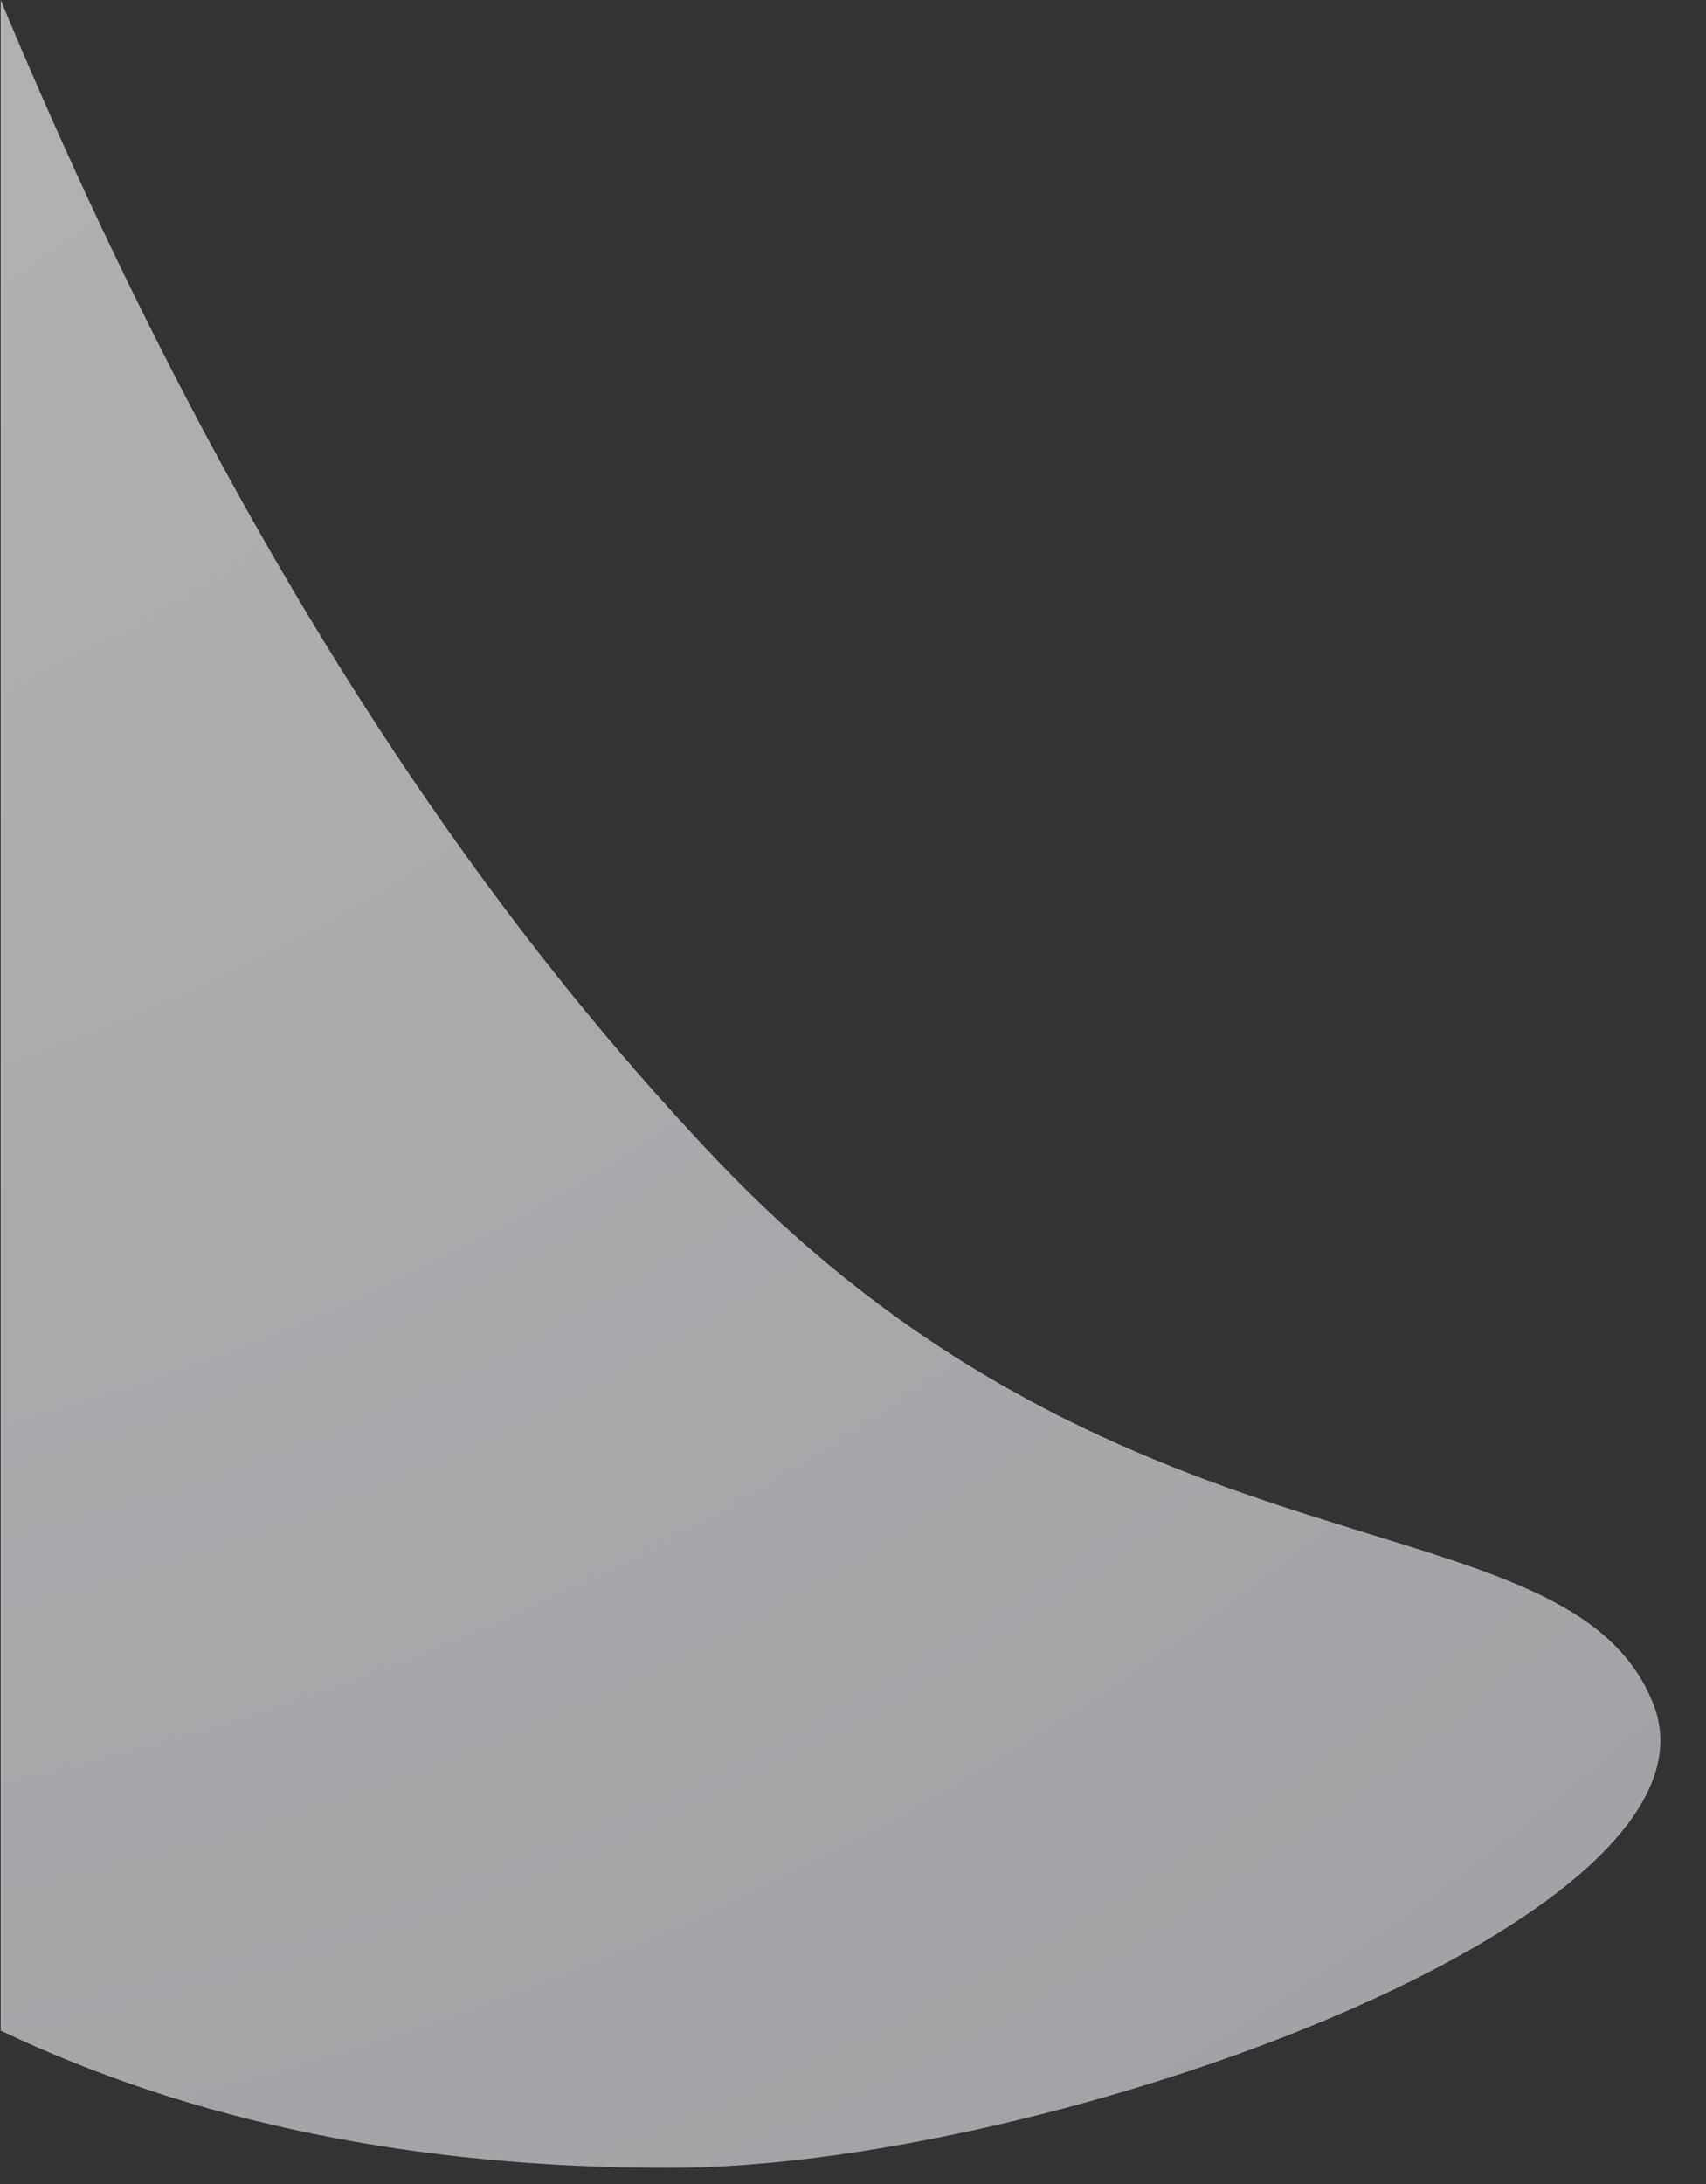 <?xml version="1.0" encoding="UTF-8"?>
<svg width="25px" height="32px" viewBox="0 0 25 32" version="1.1" xmlns="http://www.w3.org/2000/svg" xmlns:xlink="http://www.w3.org/1999/xlink">
    <rect x="0" y="0" width="25" height="32" fill="#333333" stroke="none"/>
    <title>Path 3 Copy 4</title>
    <defs>
        <radialGradient cx="140.208%" cy="-33.347%" fx="140.208%" fy="-33.347%" r="209.841%" gradientTransform="translate(1.402,-0.333),scale(1,0.766),rotate(131.492),scale(1,0.963),translate(-1.402,0.333)" id="radialGradient-1">
            <stop stop-color="#FFFFFF" offset="0%"></stop>
            <stop stop-color="#DEE1E6" offset="100%"></stop>
            <stop stop-color="#CCD1DB" offset="100%"></stop>
        </radialGradient>
    </defs>
    <g id="Homepage" stroke="none" stroke-width="1" fill="none" fill-rule="evenodd" opacity="0.641">
        <g id="Web-Desktop-Home-page-with-4-djs" transform="translate(-439, -3202)" fill="url(#radialGradient-1)">
            <g id="Group-7" transform="translate(336, 3059)">
                <g id="message-1" transform="translate(103, 5)">
                    <path d="M0.116,162.961 C1.358,159.833 7.762,161.377 13.835,154.998 C17.884,150.745 21.383,145.079 24.332,138 L24.332,167.753 C21.518,169.093 18.252,169.763 14.533,169.763 C8.955,169.763 -1.127,166.088 0.116,162.961 Z" id="Path-3-Copy-4" transform="translate(12.171, 153.881) scale(-1, 1) translate(-12.171, -153.881) "></path>
                </g>
            </g>
        </g>
    </g>
</svg>